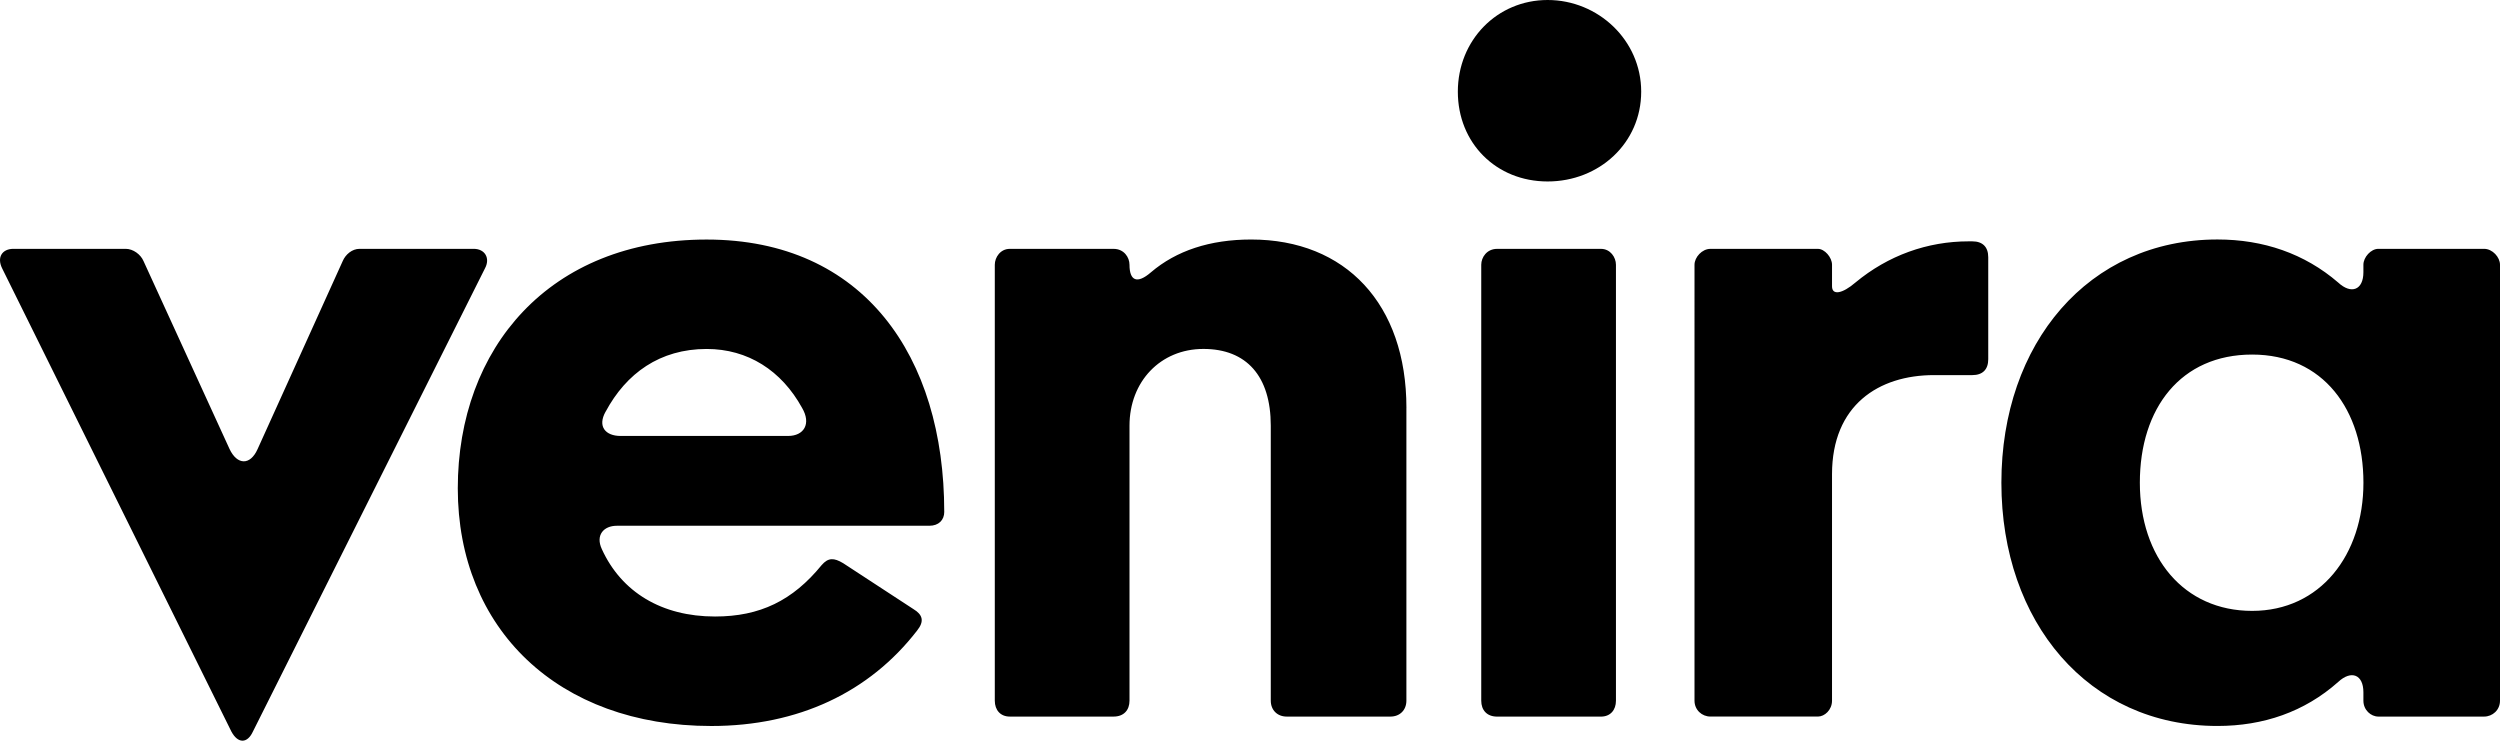 <?xml version="1.0" encoding="UTF-8"?><svg id="Layer_2" xmlns="http://www.w3.org/2000/svg" viewBox="0 0 871.36 258.16"><defs><style>.cls-1{fill:#000;stroke-width:0px;}</style></defs><g id="Layer_1-2"><path class="cls-1" d="M125.32,86.73h39.78c3.91,0,5.87,3.26,3.91,6.85l-80.86,161.4c-1.96,4.24-5.22,4.24-7.5,0L.77,93.58c-1.96-3.91,0-6.85,3.91-6.85h39.13c2.61,0,5.22,1.96,6.2,4.24l30,65.54c2.61,5.54,7.17,5.87,9.78,0l29.67-65.54c.98-2.28,3.26-4.24,5.87-4.24ZM329.12,178.36c0,2.93-1.96,4.89-5.22,4.89h-108.91c-4.57,0-7.5,3.26-5.22,8.15,6.85,15,20.87,23.48,39.45,23.48,15.65,0,27.06-5.54,37.17-17.93,2.28-2.61,4.24-2.61,7.5-.65l24.46,15.98c3.26,1.96,3.91,4.24,1.3,7.5-16.63,21.52-41.41,33.26-71.73,33.26-53.47,0-88.36-33.91-88.36-82.82s31.96-86.73,86.73-86.73,82.82,40.76,82.82,94.88ZM211.08,143.47c-2.93,5.22,0,8.48,5.22,8.48h58.37c5.54,0,8.15-4.24,4.89-9.78-7.17-13.04-18.91-20.54-33.26-20.54-16.3,0-28.04,8.48-35.21,21.85ZM490.19,142.16v102.06c0,3.26-2.28,5.54-5.54,5.54h-36.19c-3.26,0-5.54-2.28-5.54-5.54v-95.86c0-17.28-8.48-26.74-23.48-26.74s-25.76,11.41-25.76,26.74v95.86c0,3.26-1.96,5.54-5.54,5.54h-36.19c-3.26,0-5.22-2.28-5.22-5.54V92.28c0-2.61,1.96-5.54,5.22-5.54h36.19c3.59,0,5.54,2.93,5.54,5.54,0,5.54,2.61,6.85,7.5,2.61,8.8-7.5,20.54-11.41,34.89-11.41,32.93,0,54.13,22.5,54.13,58.69ZM508.12,31.95c0-17.93,13.7-31.95,31.3-31.95s32.61,14.02,32.61,31.95-14.67,31.3-32.61,31.3-31.3-13.37-31.3-31.3ZM558.01,249.77h-36.19c-3.59,0-5.54-2.28-5.54-5.54V92.28c0-2.61,1.96-5.54,5.54-5.54h36.19c3.26,0,5.22,2.93,5.22,5.54v151.95c0,3.26-1.96,5.54-5.22,5.54ZM646.7,98.47c11.41-9.46,25.11-14.35,39.45-14.35h1.3c3.59,0,5.54,1.96,5.54,5.54v35.54c0,3.59-1.96,5.54-5.54,5.54h-13.37c-19.24,0-35.54,10.43-35.54,34.56v78.91c0,3.26-2.61,5.54-4.89,5.54h-37.5c-2.93,0-5.54-2.28-5.54-5.54V92.28c0-2.61,2.61-5.54,5.54-5.54h37.5c2.28,0,4.89,2.93,4.89,5.54v7.5c0,3.26,3.59,2.61,8.15-1.3ZM828.97,86.73h36.85c2.93,0,5.54,2.93,5.54,5.54v151.95c0,3.26-2.61,5.54-5.54,5.54h-36.85c-2.61,0-5.22-2.28-5.22-5.54v-2.93c0-6.2-4.24-7.83-8.8-3.59-11.74,10.43-26.09,15.33-42.06,15.33-45,0-75.32-36.19-75.32-84.78s30.32-84.78,75.32-84.78c15.98,0,30.32,4.89,42.06,15,4.56,4.24,8.8,2.61,8.8-3.59v-2.61c0-2.61,2.61-5.54,5.22-5.54ZM823.76,168.25c0-25.43-14.02-44.67-38.8-44.67s-39.13,18.59-39.13,44.67,15.33,44.67,39.13,44.67,38.8-19.56,38.8-44.67Z"/></g></svg>